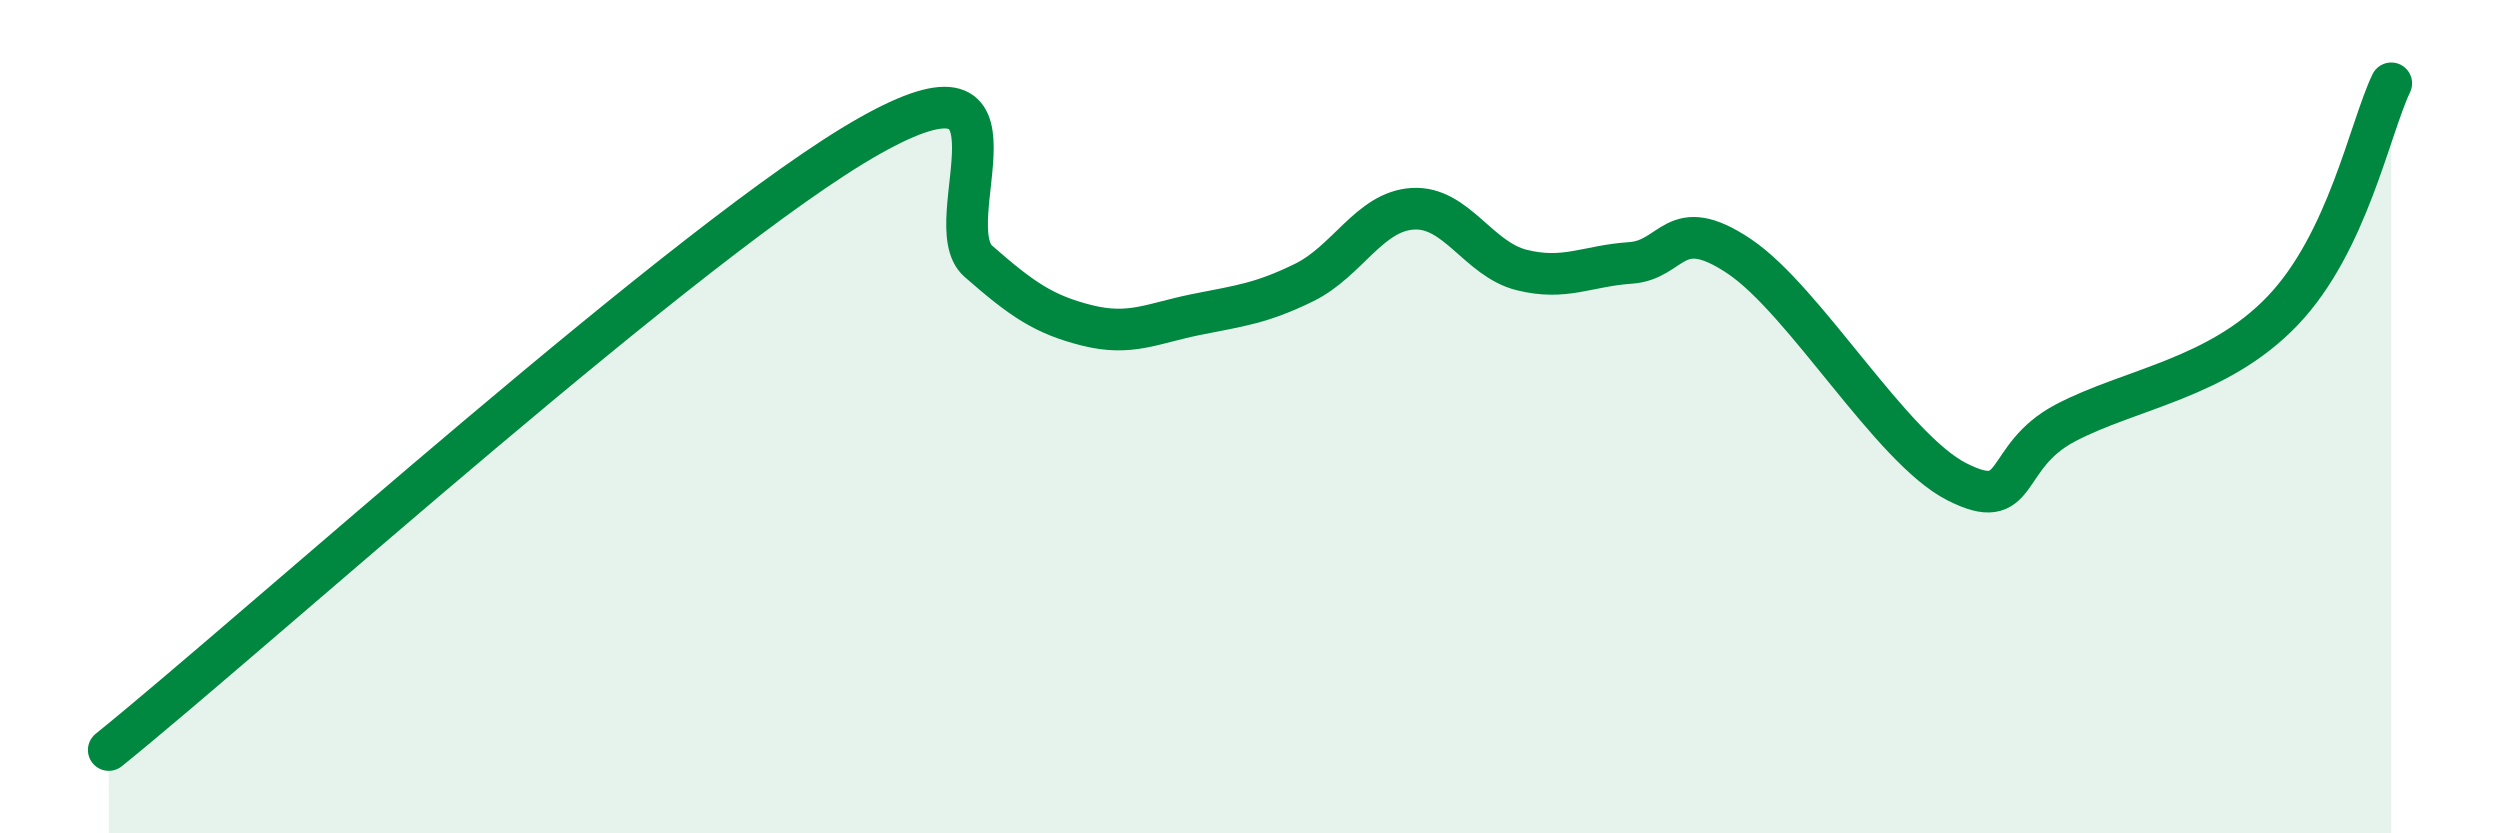 
    <svg width="60" height="20" viewBox="0 0 60 20" xmlns="http://www.w3.org/2000/svg">
      <path
        d="M 2.61,18 C 6.26,15.05 16.7,5.61 20.87,3.26 C 25.04,0.91 22.44,5.36 23.48,6.27 C 24.52,7.18 25.05,7.55 26.09,7.81 C 27.13,8.07 27.66,7.76 28.7,7.55 C 29.74,7.34 30.26,7.29 31.3,6.78 C 32.34,6.27 32.87,5.07 33.91,5.01 C 34.95,4.95 35.48,6.22 36.52,6.48 C 37.56,6.74 38.09,6.38 39.13,6.31 C 40.17,6.24 40.17,5.1 41.74,6.15 C 43.31,7.2 45.39,10.76 46.96,11.56 C 48.53,12.36 48.01,10.97 49.57,10.15 C 51.13,9.33 53.22,9.09 54.78,7.46 C 56.34,5.83 56.87,3.09 57.39,2L57.39 20L2.61 20Z"
        fill="#008740"
        opacity="0.1"
        stroke-linecap="round"
        stroke-linejoin="round"
      />
      <path
        d="M 2.61,18 C 6.26,15.05 16.7,5.61 20.87,3.26 C 25.04,0.91 22.44,5.36 23.48,6.27 C 24.52,7.18 25.05,7.55 26.09,7.81 C 27.13,8.07 27.66,7.76 28.7,7.55 C 29.74,7.34 30.26,7.29 31.3,6.78 C 32.34,6.27 32.87,5.07 33.91,5.01 C 34.95,4.95 35.48,6.22 36.52,6.48 C 37.56,6.74 38.09,6.38 39.13,6.31 C 40.17,6.24 40.17,5.1 41.74,6.15 C 43.31,7.2 45.39,10.76 46.96,11.56 C 48.53,12.36 48.01,10.97 49.57,10.15 C 51.13,9.33 53.22,9.09 54.78,7.46 C 56.34,5.83 56.87,3.09 57.39,2"
        stroke="#008740"
        stroke-width="1"
        fill="none"
        stroke-linecap="round"
        stroke-linejoin="round"
      />
    </svg>
  